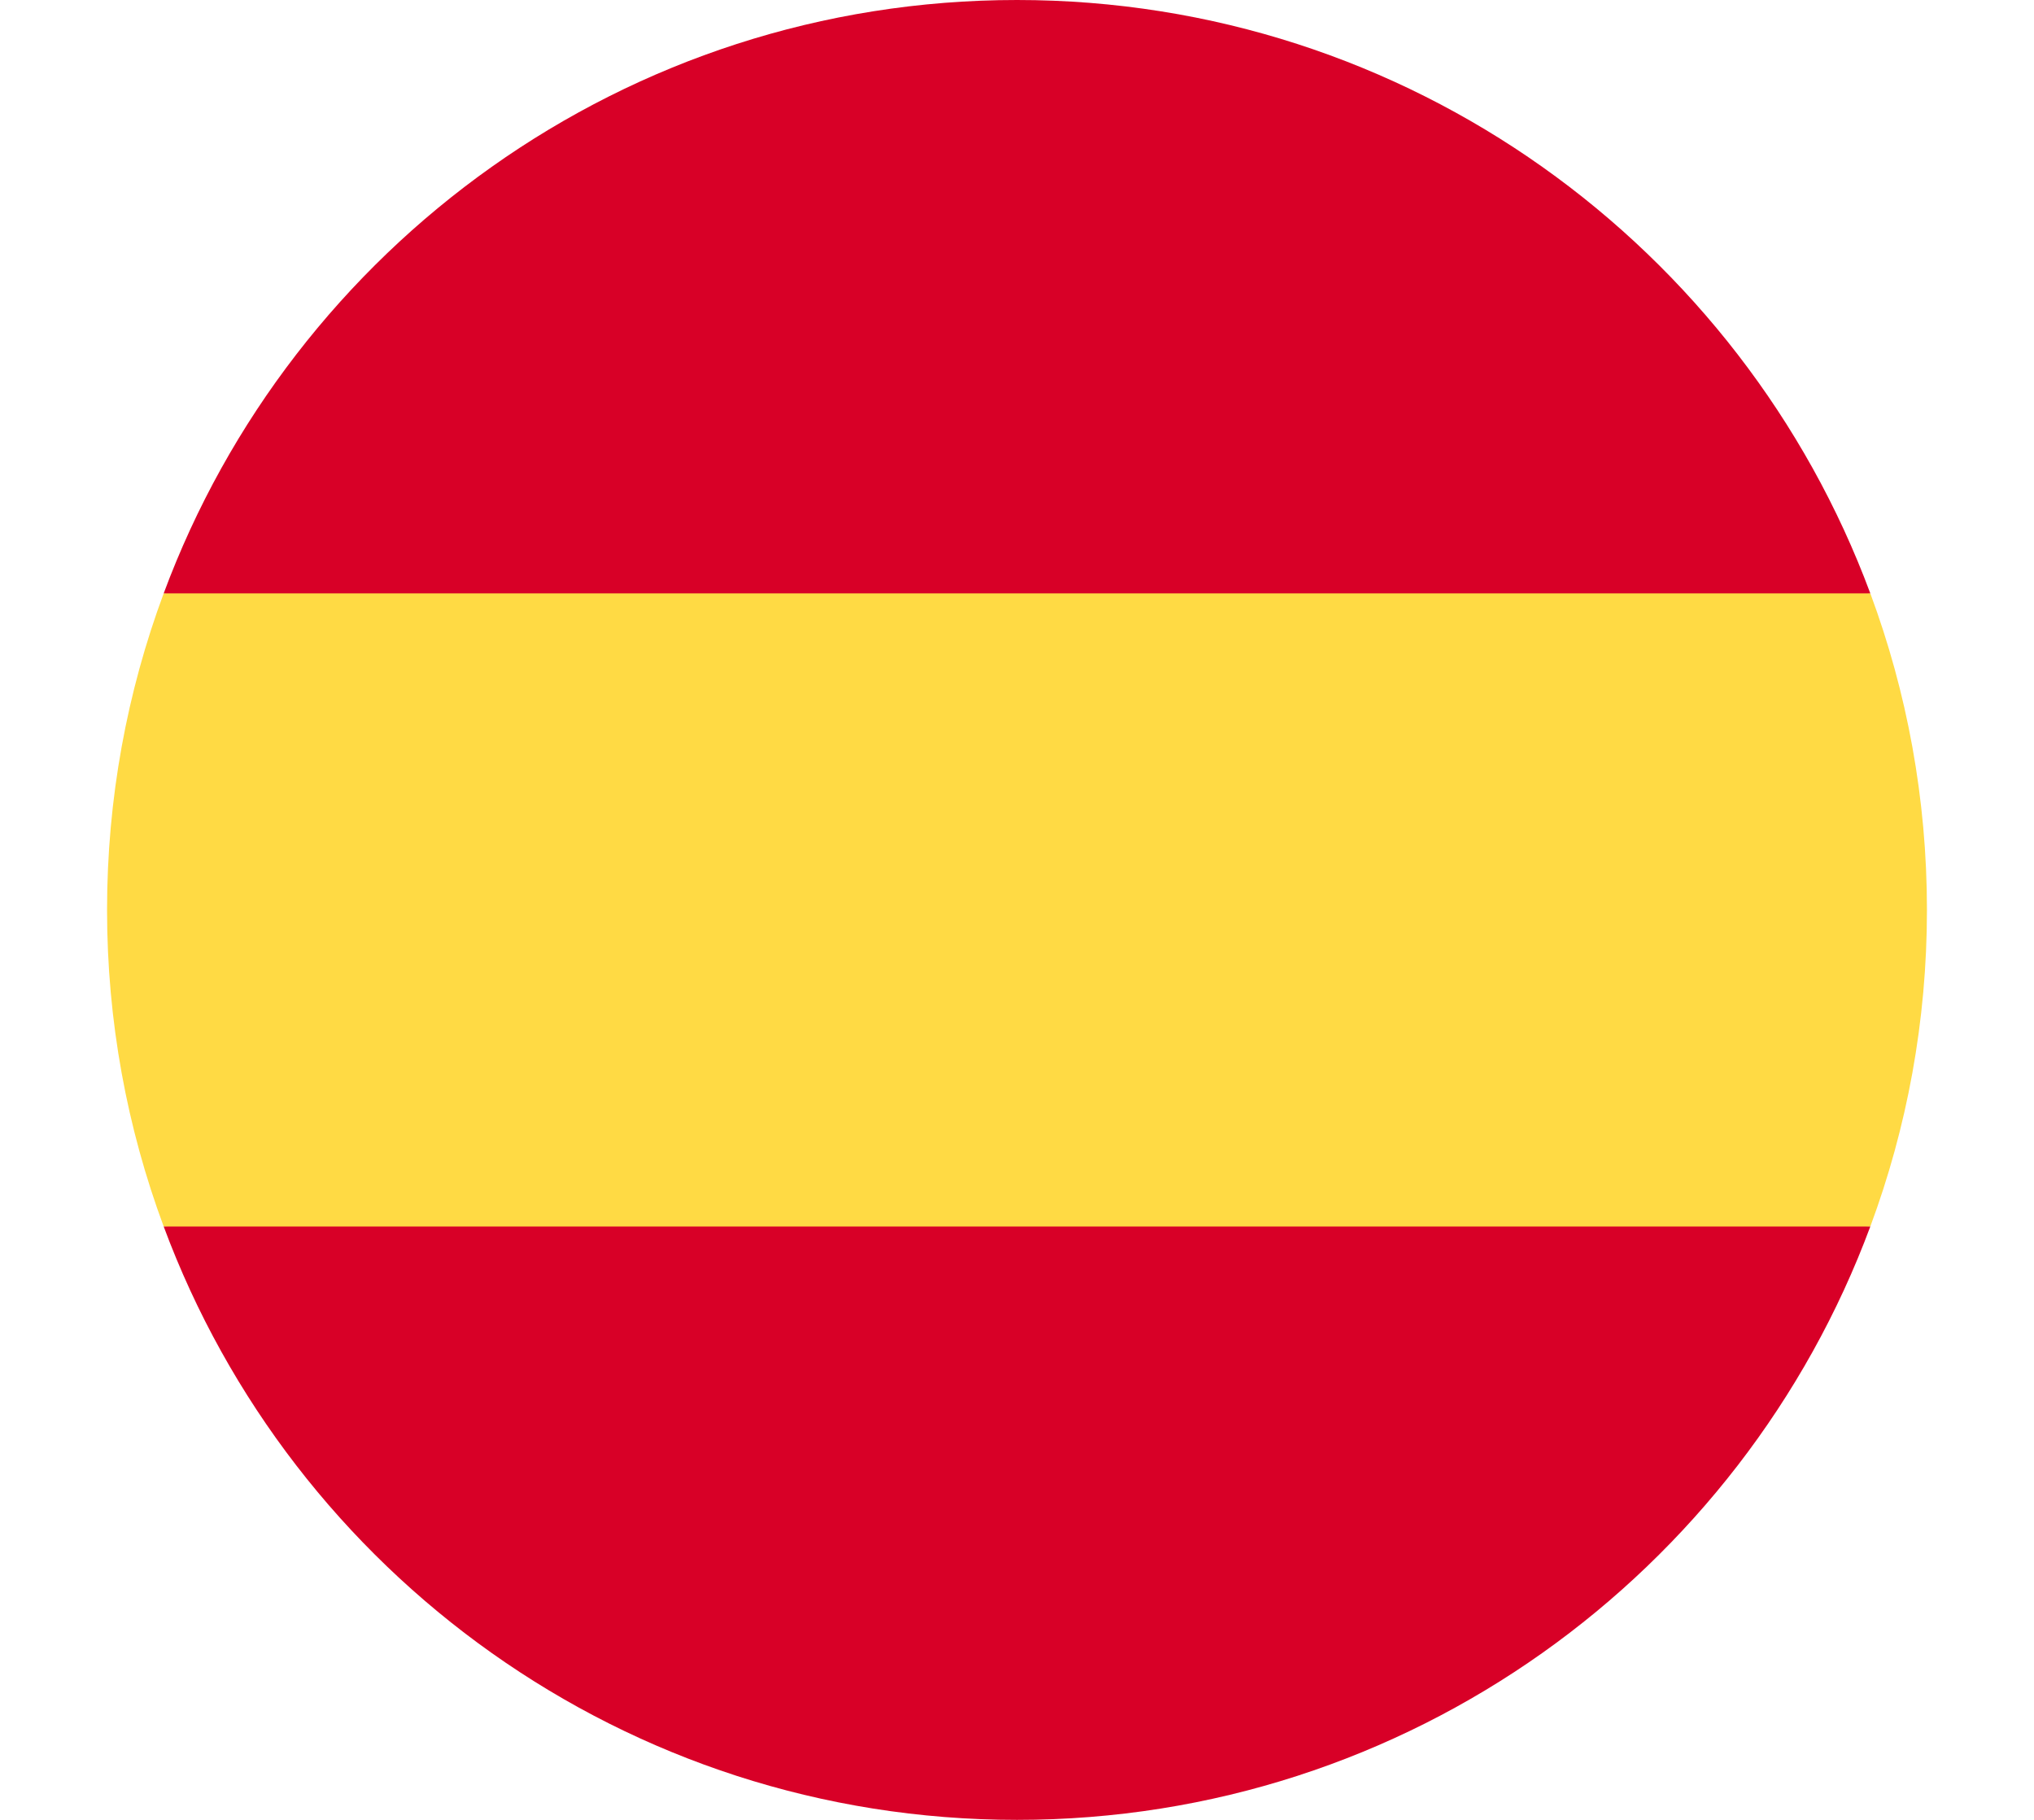<?xml version="1.0" encoding="UTF-8"?>
<svg width="19px" height="17px" viewBox="0 0 19 17" version="1.1" xmlns="http://www.w3.org/2000/svg" xmlns:xlink="http://www.w3.org/1999/xlink">
    <title>003-countries</title>
    <g id="Symbols" stroke="none" stroke-width="1" fill="none" fill-rule="evenodd">
        <g id="footer" transform="translate(-913, -217)" fill-rule="nonzero">
            <g id="Group-4" transform="translate(454.5, 120)">
                <g id="Group-3" transform="translate(459, 0)">
                    <g id="Group-2" transform="translate(0, 54)">
                        <g id="Group-40-Copy" transform="translate(0, 41)">
                            <g id="003-countries" transform="translate(0.5, 2)">
                                <path d="M0,8.5 C0,9.54 0.187,10.536 0.529,11.457 L8.5,12.196 L16.471,11.457 C16.813,10.536 17,9.54 17,8.5 C17,7.46 16.813,6.464 16.471,5.543 L8.5,4.804 L0.529,5.543 C0.187,6.464 0,7.46 0,8.5 Z" id="Path" fill="#FFDA44"></path>
                                <g id="Group" transform="translate(0.498, 0)" fill="#D80027">
                                    <path d="M15.973,5.543 C14.772,2.307 11.657,0 8.002,0 C4.347,0 1.232,2.307 0.031,5.543 L15.973,5.543 Z" id="Path"></path>
                                    <path d="M0.031,11.457 C1.232,14.693 4.347,17 8.002,17 C11.657,17 14.772,14.693 15.973,11.457 L0.031,11.457 Z" id="Path"></path>
                                </g>
                            </g>
                        </g>
                    </g>
                </g>
            </g>
        </g>
    </g>
</svg>